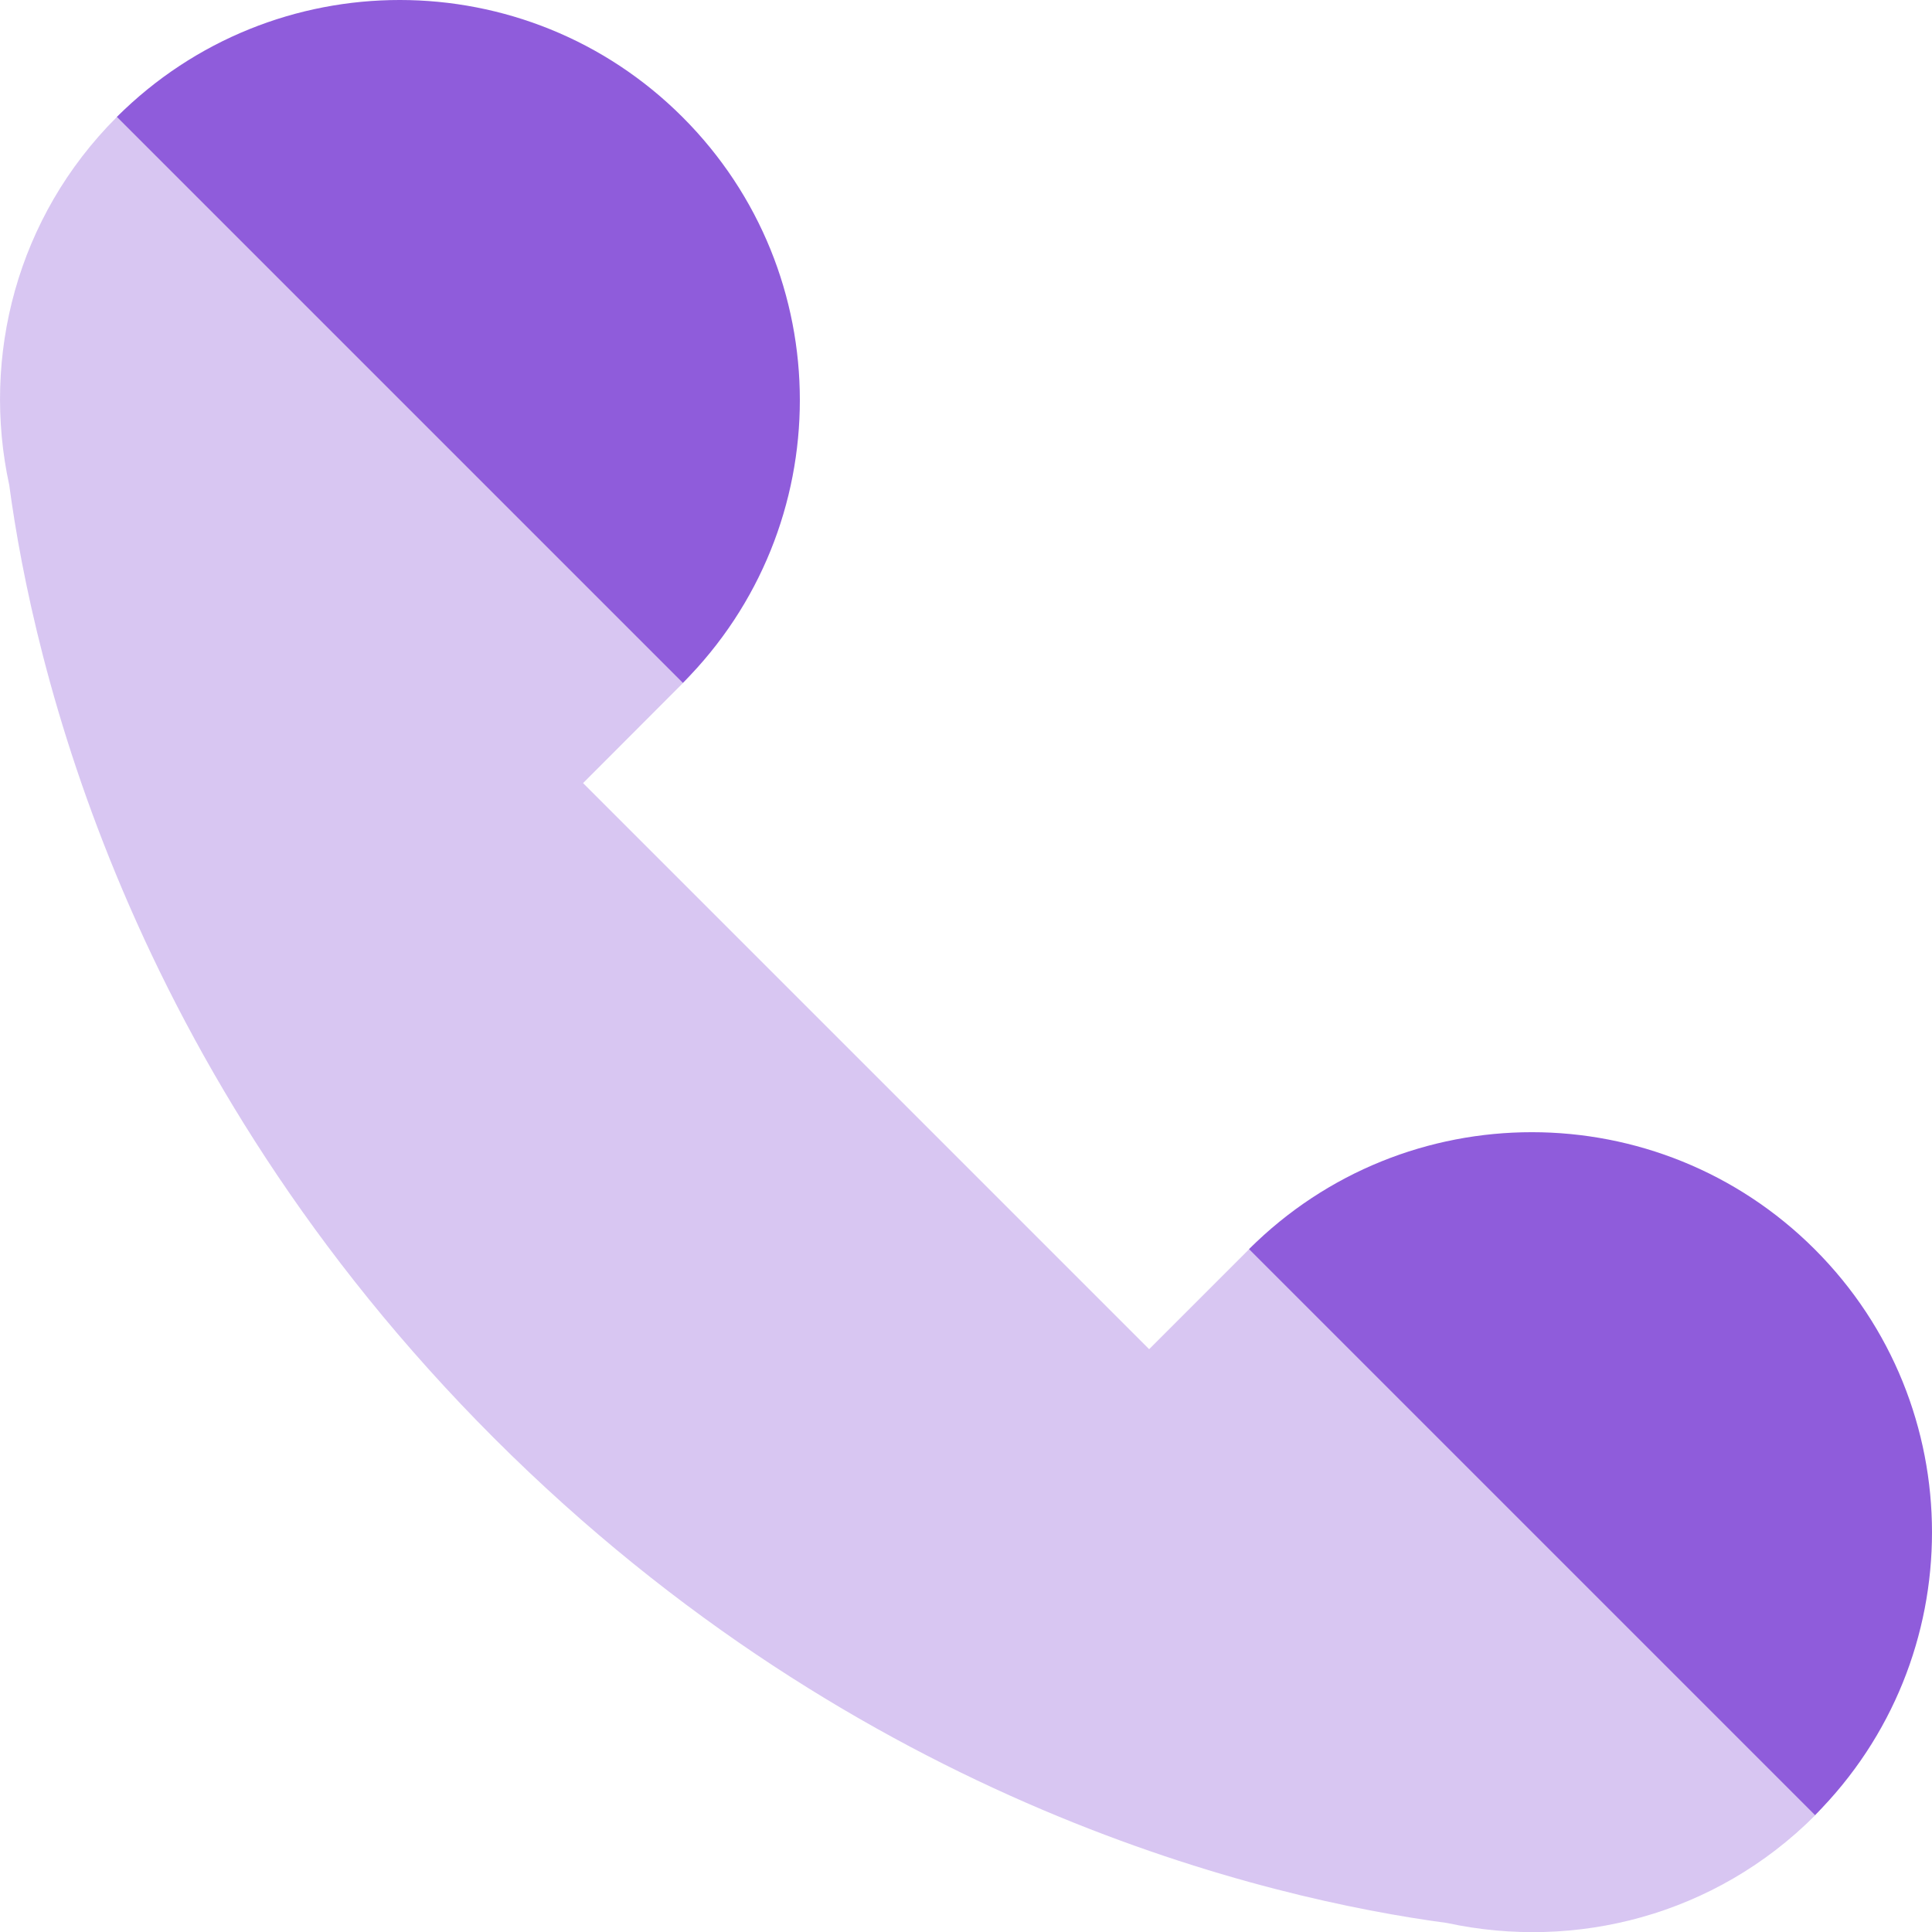 <svg xmlns="http://www.w3.org/2000/svg" width="24" height="24" viewBox="0 0 24 24" fill="none"><path opacity="0.35" d="M0.115 6.027C0.411 8.232 1.569 13.297 6.137 17.865C10.706 22.433 15.77 23.592 17.975 23.888C19.573 24.233 21.305 23.795 22.546 22.553C24.488 20.612 17.455 13.58 15.514 15.521L14.275 16.76L7.243 9.728L8.48 8.489C10.422 6.548 3.389 -0.485 1.448 1.457C0.207 2.698 -0.232 4.43 0.115 6.027Z" fill="#8F5CDB"></path><path d="M1.452 1.452L8.483 8.483C10.421 6.54 10.421 3.396 8.479 1.455C6.54 -0.484 3.395 -0.485 1.452 1.452Z" fill="#8F5CDB"></path><path d="M15.516 15.517L22.547 22.548C24.485 20.606 24.485 17.461 22.543 15.519C20.603 13.581 17.459 13.579 15.516 15.517Z" fill="#8F5CDB"></path></svg>